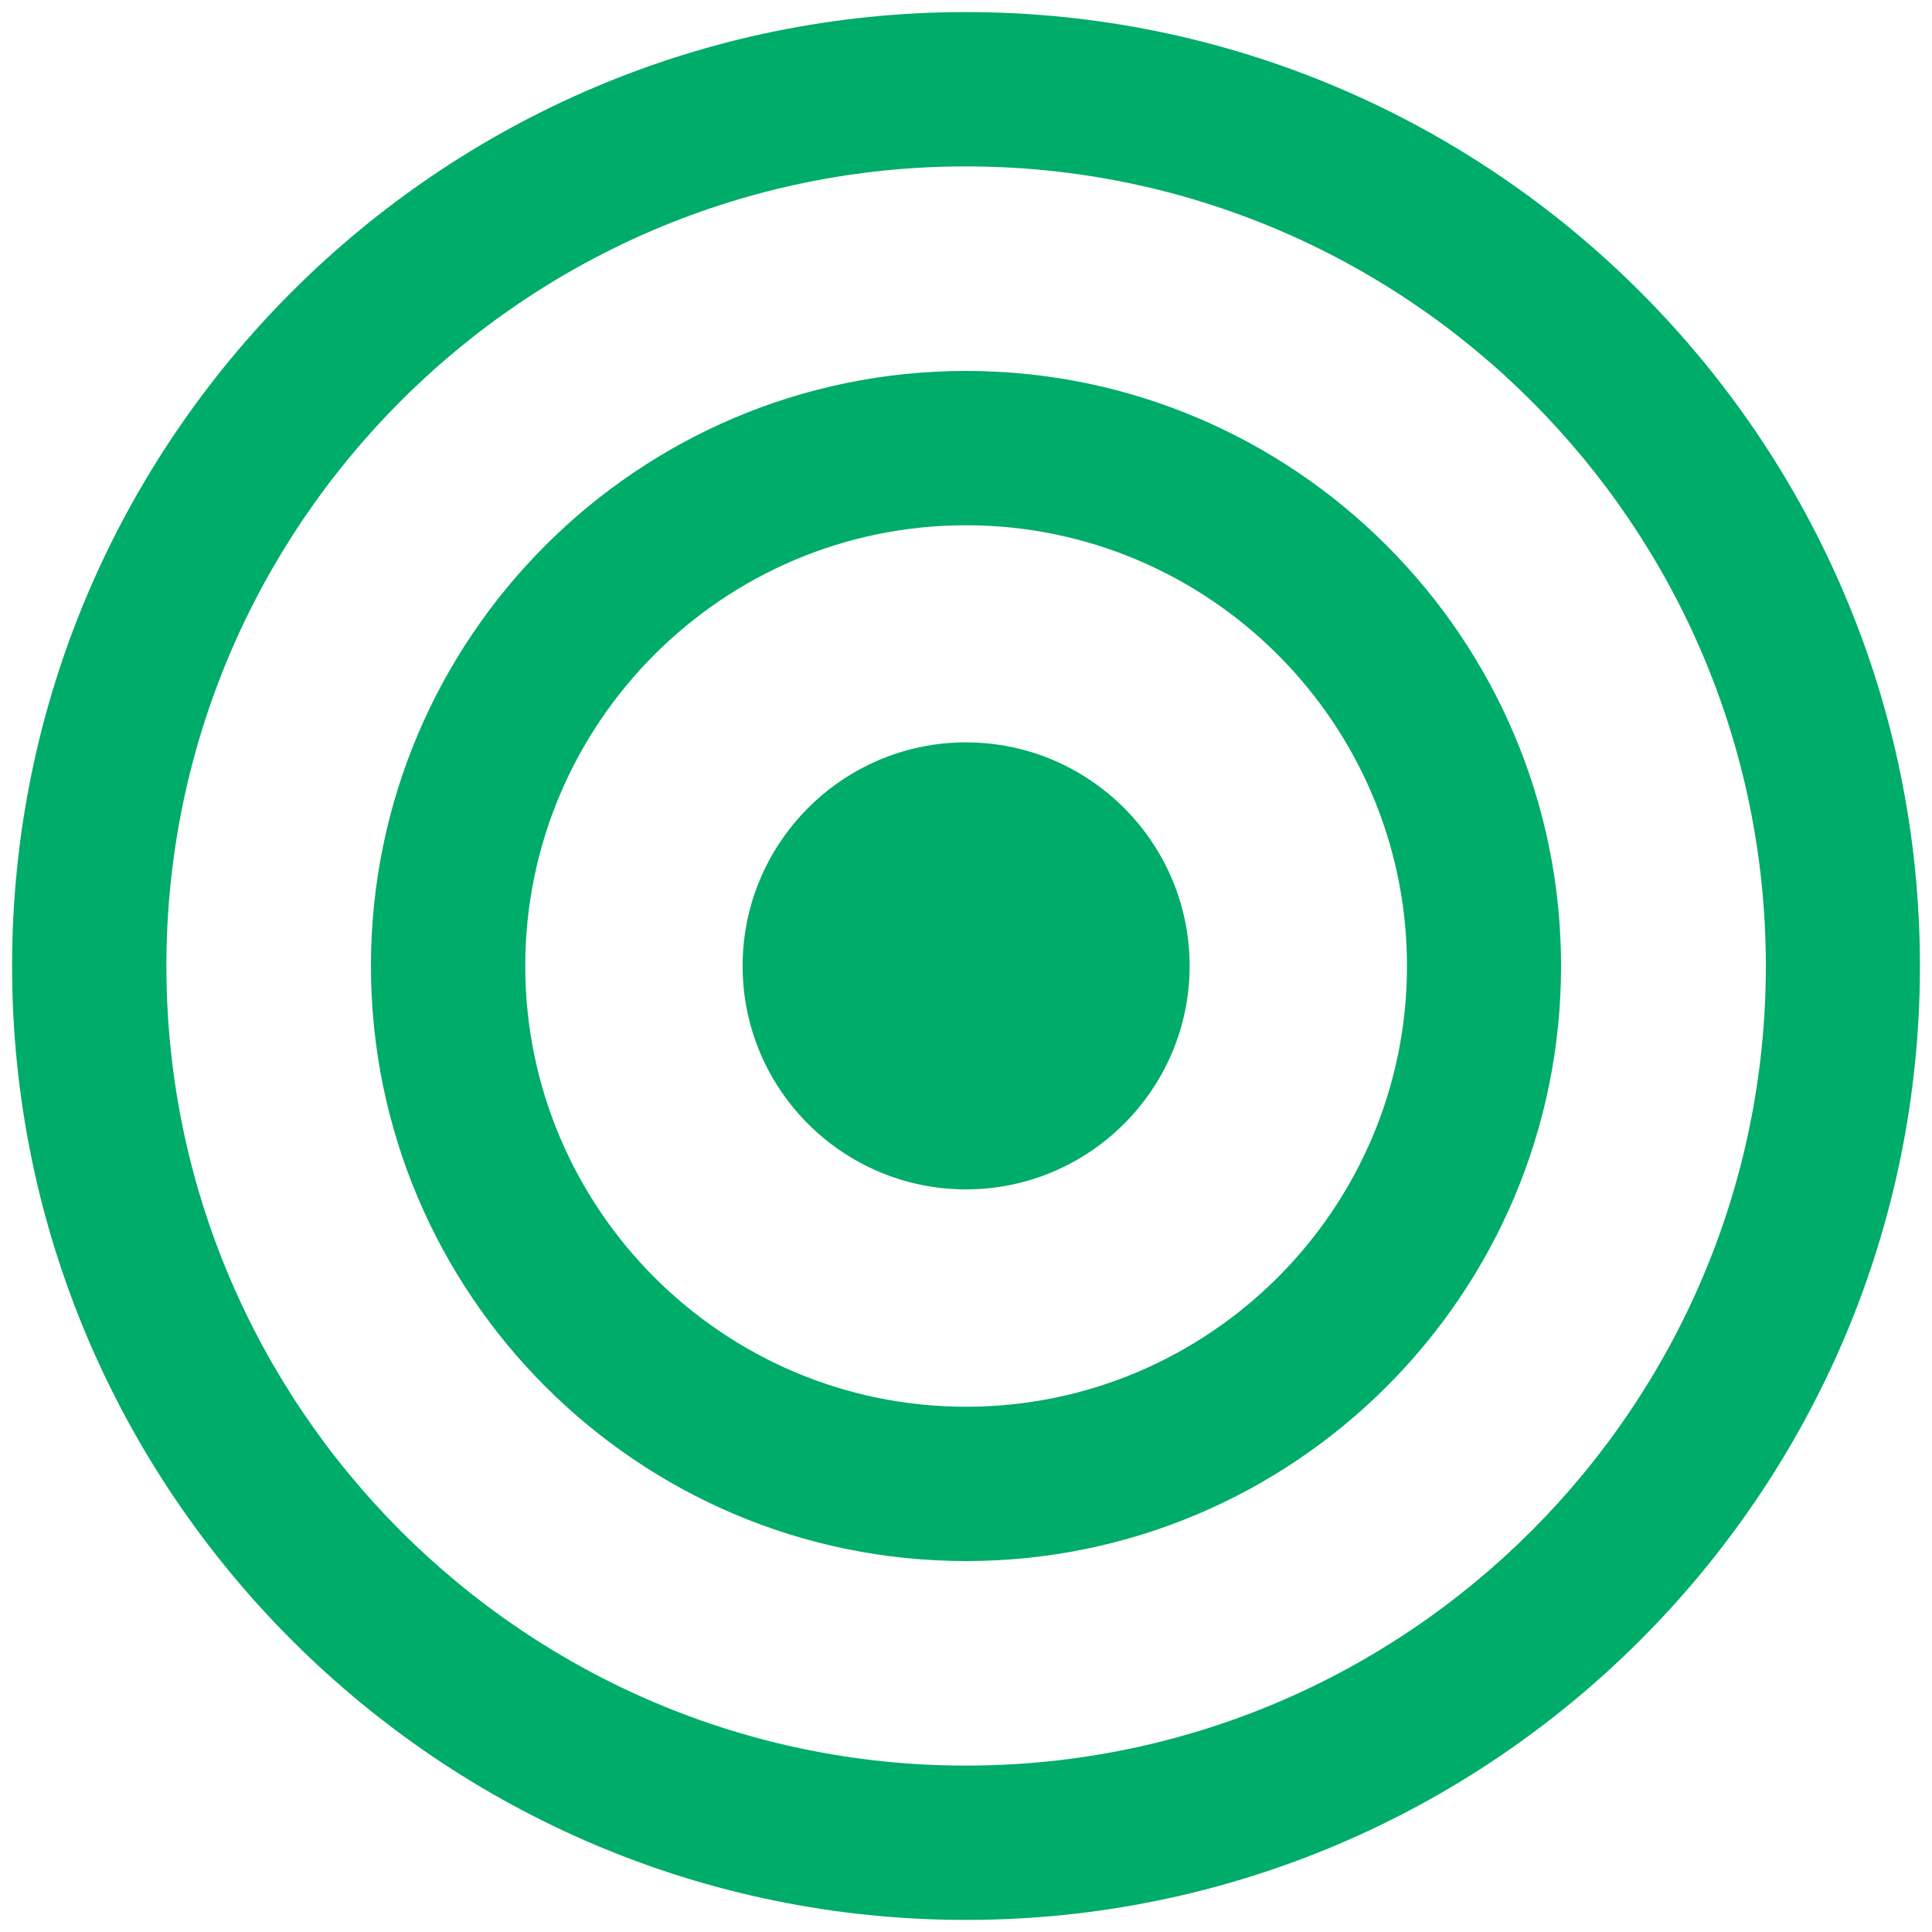 <?xml version="1.0" encoding="UTF-8"?><svg id="Layer_1" xmlns="http://www.w3.org/2000/svg" viewBox="0 0 80 80"><defs><style>.cls-1{fill:#00ac69;}</style></defs><path class="cls-1" d="M40,30.74c-5.1,0-9.25,4.15-9.25,9.26s4.15,9.25,9.25,9.25,9.26-4.15,9.26-9.25-4.15-9.26-9.26-9.26Z"/><path class="cls-1" d="M40,15.36c-13.59,0-24.64,11.05-24.64,24.64s11.05,24.64,24.64,24.64,24.64-11.05,24.64-24.64-11.06-24.64-24.64-24.64Zm0,42.89c-10.06,0-18.25-8.19-18.25-18.25s8.19-18.25,18.25-18.25,18.26,8.19,18.26,18.25-8.19,18.25-18.26,18.25Z"/><path class="cls-1" d="M40,.5C18.22,.5,.5,18.22,.5,40s17.72,39.5,39.5,39.5,39.5-17.72,39.5-39.5S61.78,.5,40,.5Zm0,72.61c-18.26,0-33.11-14.86-33.11-33.11S21.74,6.89,40,6.89s33.12,14.86,33.12,33.11-14.86,33.11-33.12,33.11Z"/></svg>